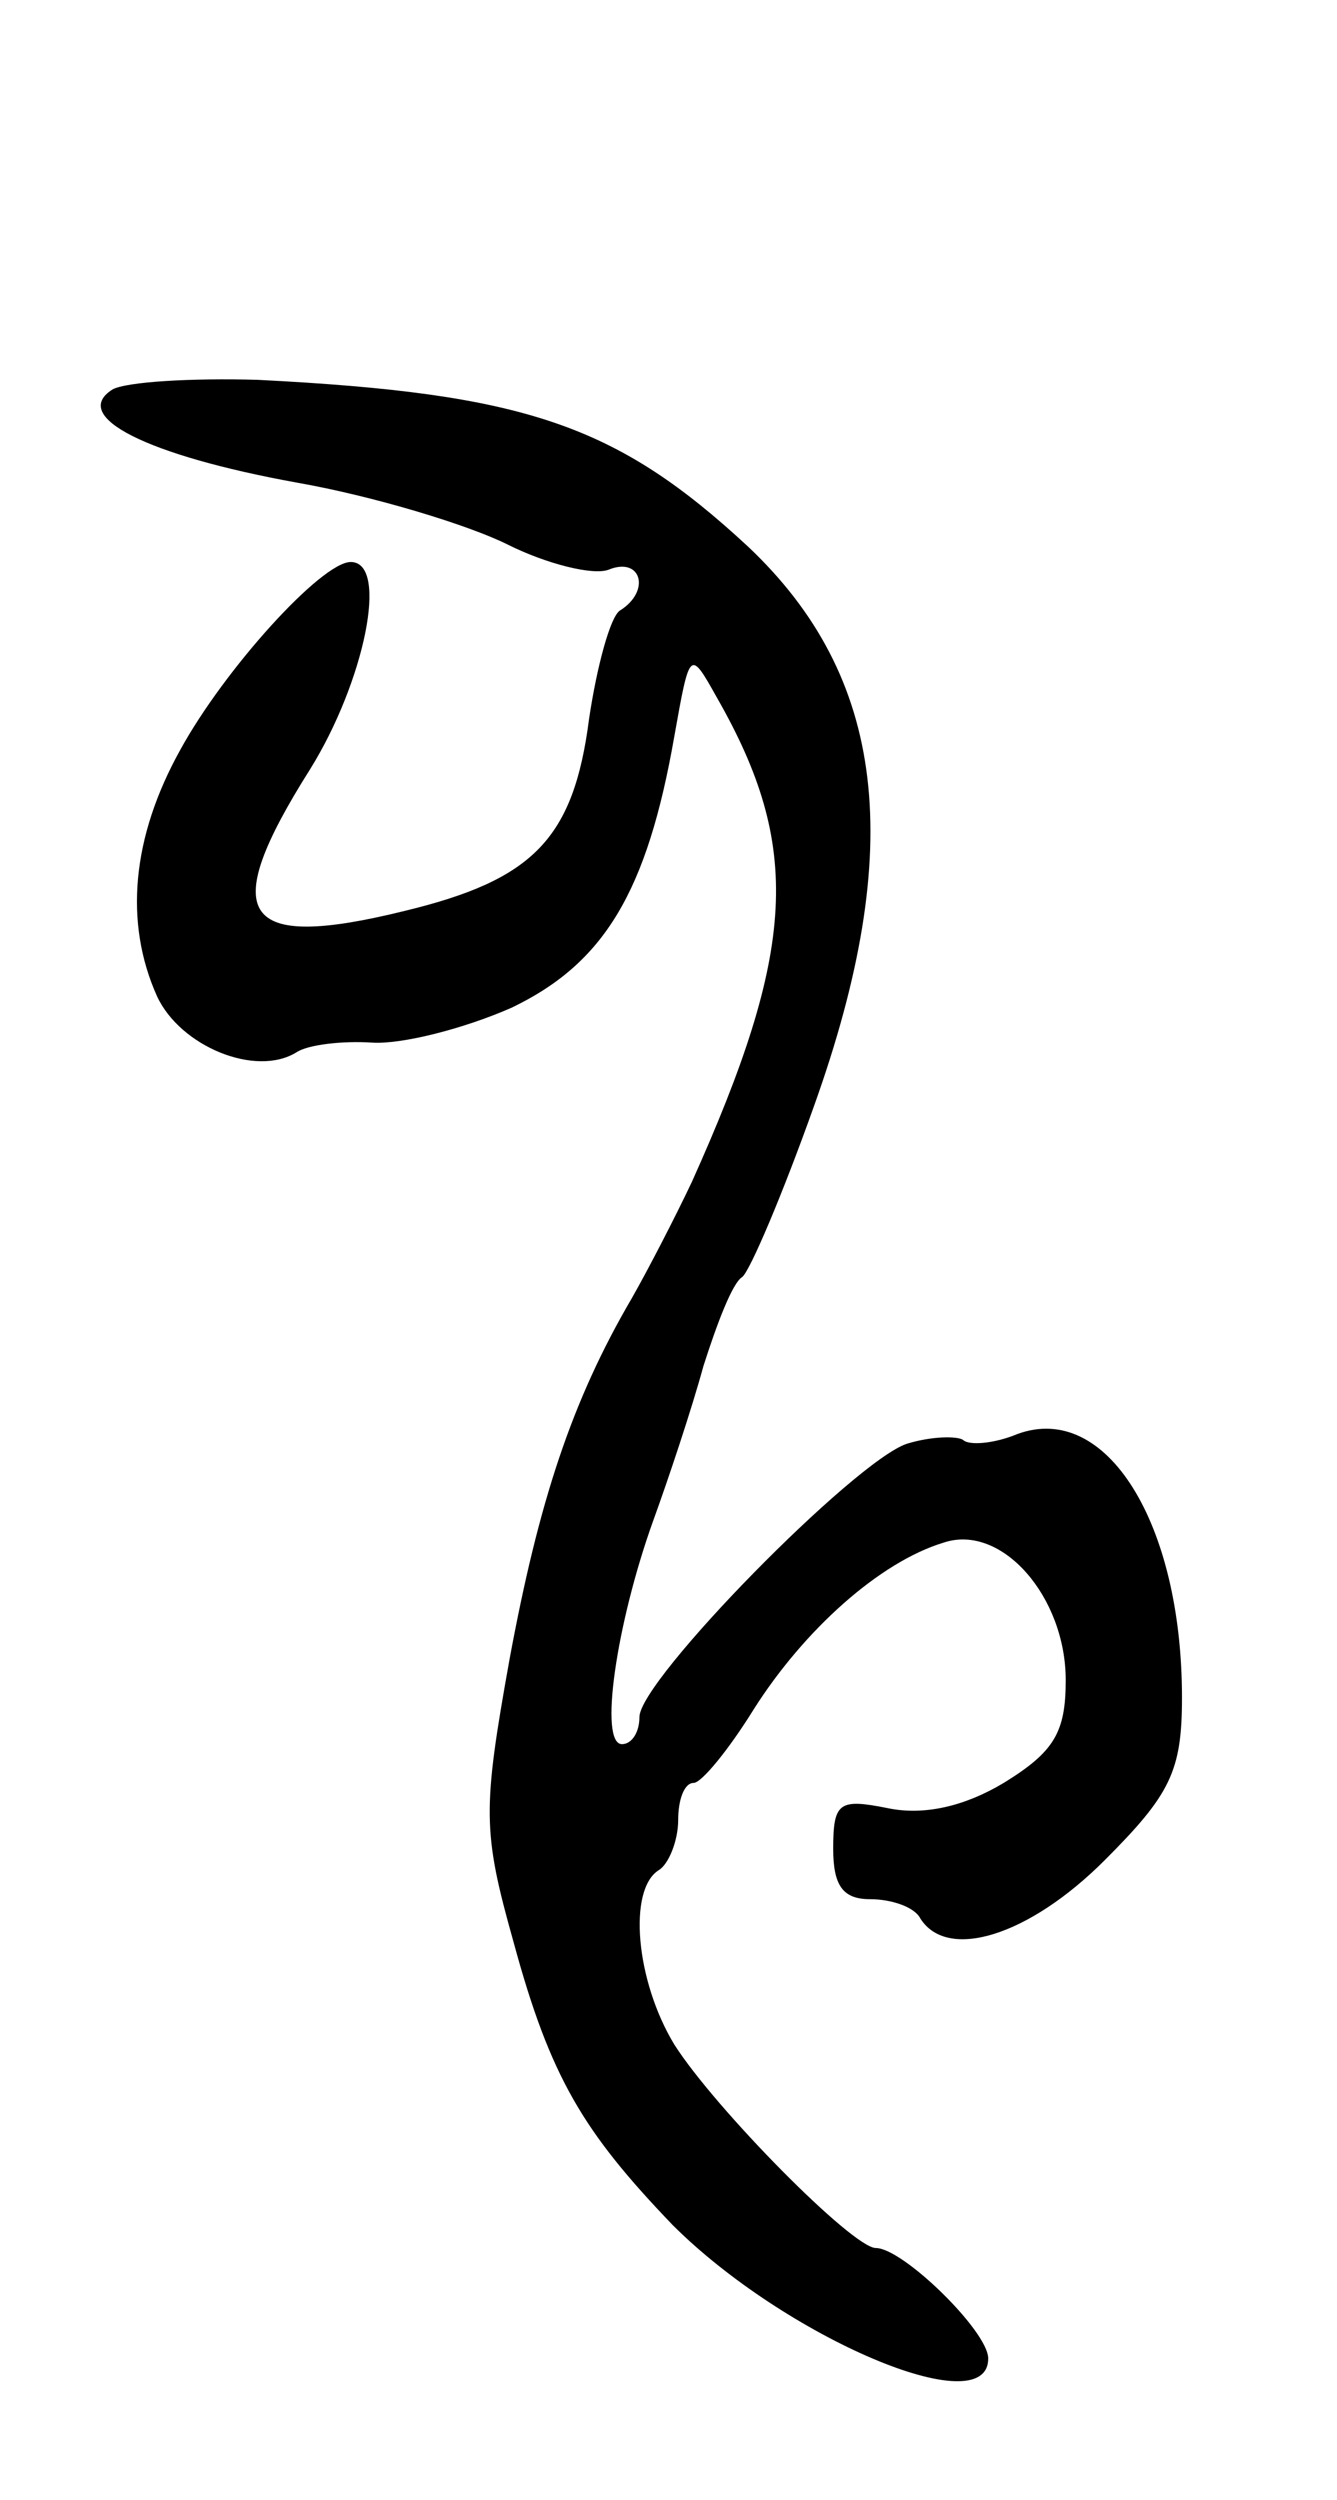 <svg version="1.0" xmlns="http://www.w3.org/2000/svg" width="69" height="129" viewBox="0 0 69 129" ><g transform="translate(0,129) scale(0.1,-0.1)" ><path d="M58 1089 c-22 -14 18 -34 95 -48 40 -7 89 -22 109 -32 20 -10 44 -16 52 -13 17 7 22 -11 6 -21 -5 -3 -12 -29 -16 -56 -8 -62 -29 -83 -95 -99 -85 -21 -97 -3 -49 73 28 45 41 107 21 107 -15 0 -65 -55 -88 -97 -25 -45 -29 -89 -12 -127 12 -26 51 -42 72 -29 6 4 24 6 39 5 15 -1 47 7 72 18 48 23 70 60 84 140 8 45 8 45 22 20 44 -77 41 -130 -13 -250 -9 -19 -23 -46 -31 -60 -31 -53 -48 -105 -63 -186 -14 -78 -14 -89 2 -146 19 -70 36 -98 82 -146 58 -58 163 -103 163 -69 0 14 -44 57 -58 57 -12 0 -83 72 -104 105 -20 33 -24 80 -8 90 5 3 10 15 10 26 0 10 3 19 8 19 4 0 18 17 31 38 26 41 65 76 98 86 30 10 63 -28 63 -71 0 -27 -6 -37 -32 -53 -20 -12 -41 -17 -60 -13 -25 5 -28 3 -28 -21 0 -19 5 -26 19 -26 11 0 23 -4 26 -10 14 -22 56 -9 95 30 34 34 40 46 40 84 0 90 -39 153 -85 136 -12 -5 -25 -6 -28 -3 -3 2 -16 2 -29 -2 -27 -9 -138 -122 -138 -141 0 -8 -4 -14 -9 -14 -12 0 -3 62 16 115 8 22 20 58 26 80 7 22 15 43 20 46 4 3 21 43 37 88 48 134 37 222 -34 289 -68 63 -115 79 -253 86 -34 1 -68 -1 -75 -5z"/></g></svg> 
